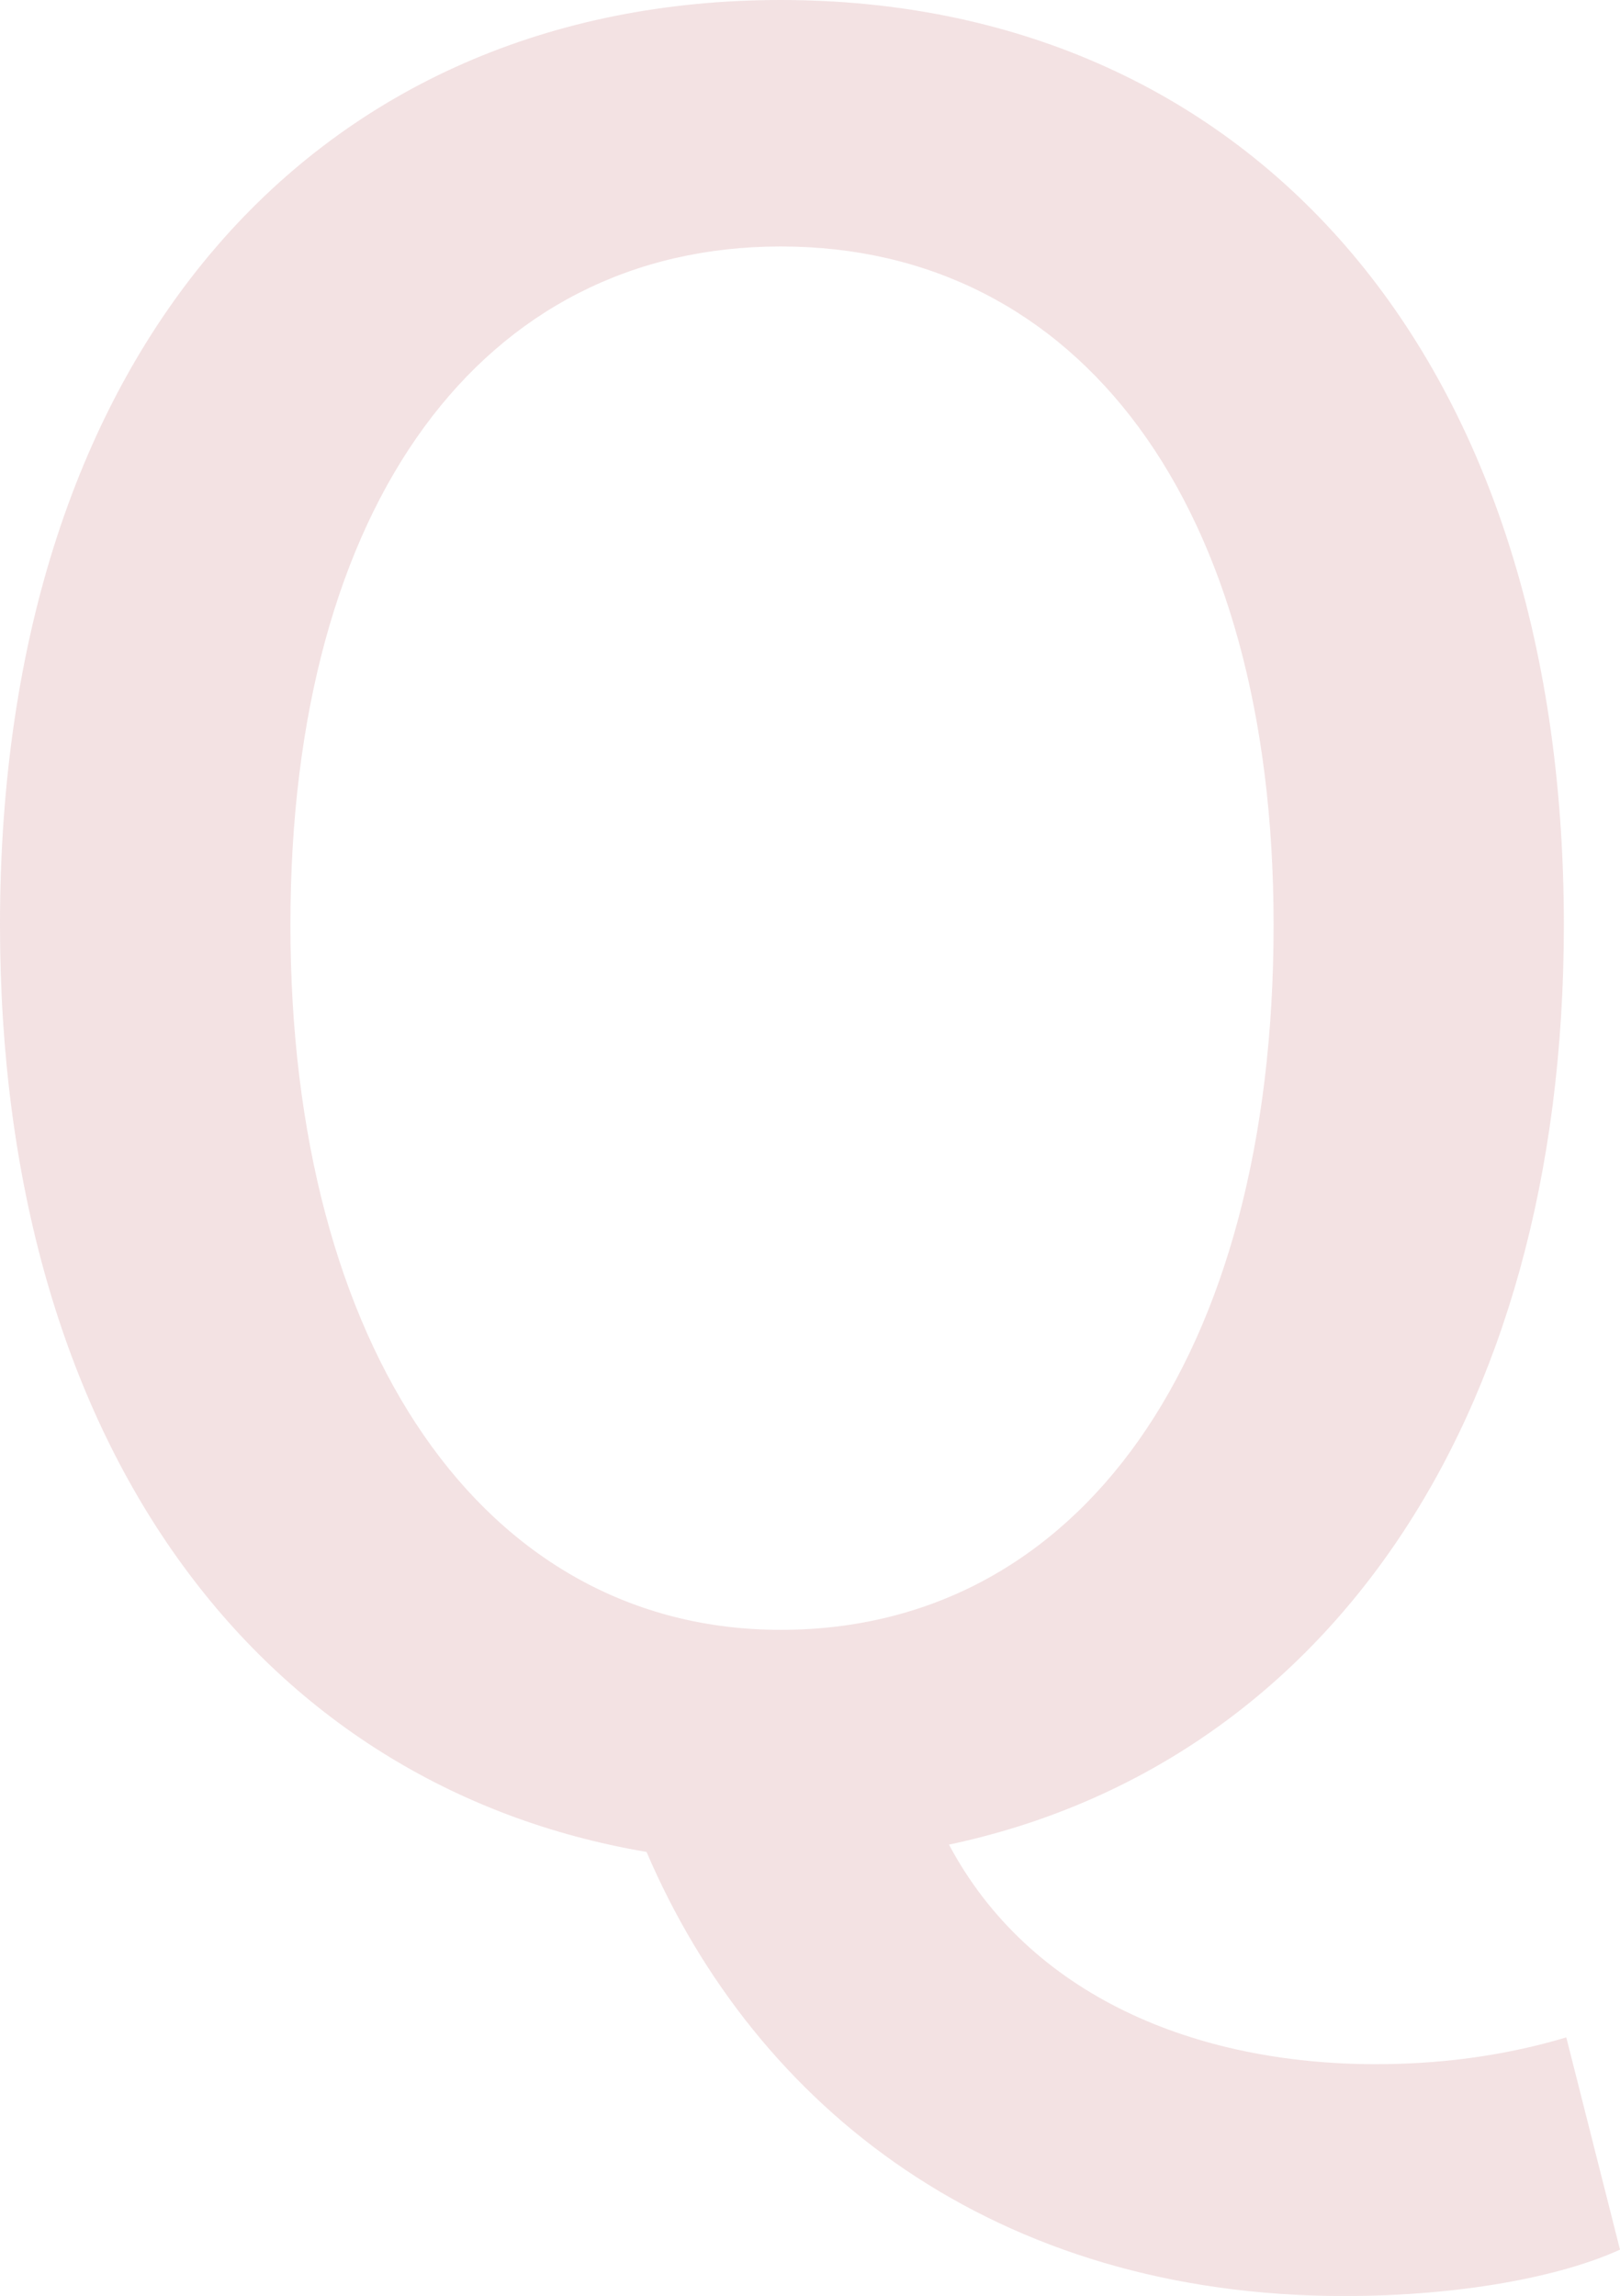 <?xml version="1.0" encoding="UTF-8"?>
<svg id="_レイヤー_1" data-name="レイヤー 1" xmlns="http://www.w3.org/2000/svg" viewBox="0 0 192.73 273.13">
  <defs>
    <style>
      .cls-1 {
        fill: #c26d73;
      }

      .cls-2 {
        opacity: .2;
      }
    </style>
  </defs>
  <g class="cls-2">
    <path class="cls-1" d="m76.92,220.31C30.77,212.47,0,171.83,0,110.01,0,41.22,38.02,0,92.88,0s93.17,41.22,93.17,110.01c0,60.08-29.32,100.14-73.15,109.43,9.58,18,29.32,26.12,50.8,26.12,9.29,0,16.84-1.45,22.64-3.19l6.39,25.25c-6.97,3.19-18.87,5.52-32.8,5.52-41.51,0-69.95-22.35-83.01-52.83Zm74.6-110.3c0-50.21-23.22-80.69-58.63-80.69s-58.34,30.48-58.34,80.69,22.93,83.88,58.34,83.88,58.63-32.22,58.63-83.88Z"/>
  </g>
</svg>